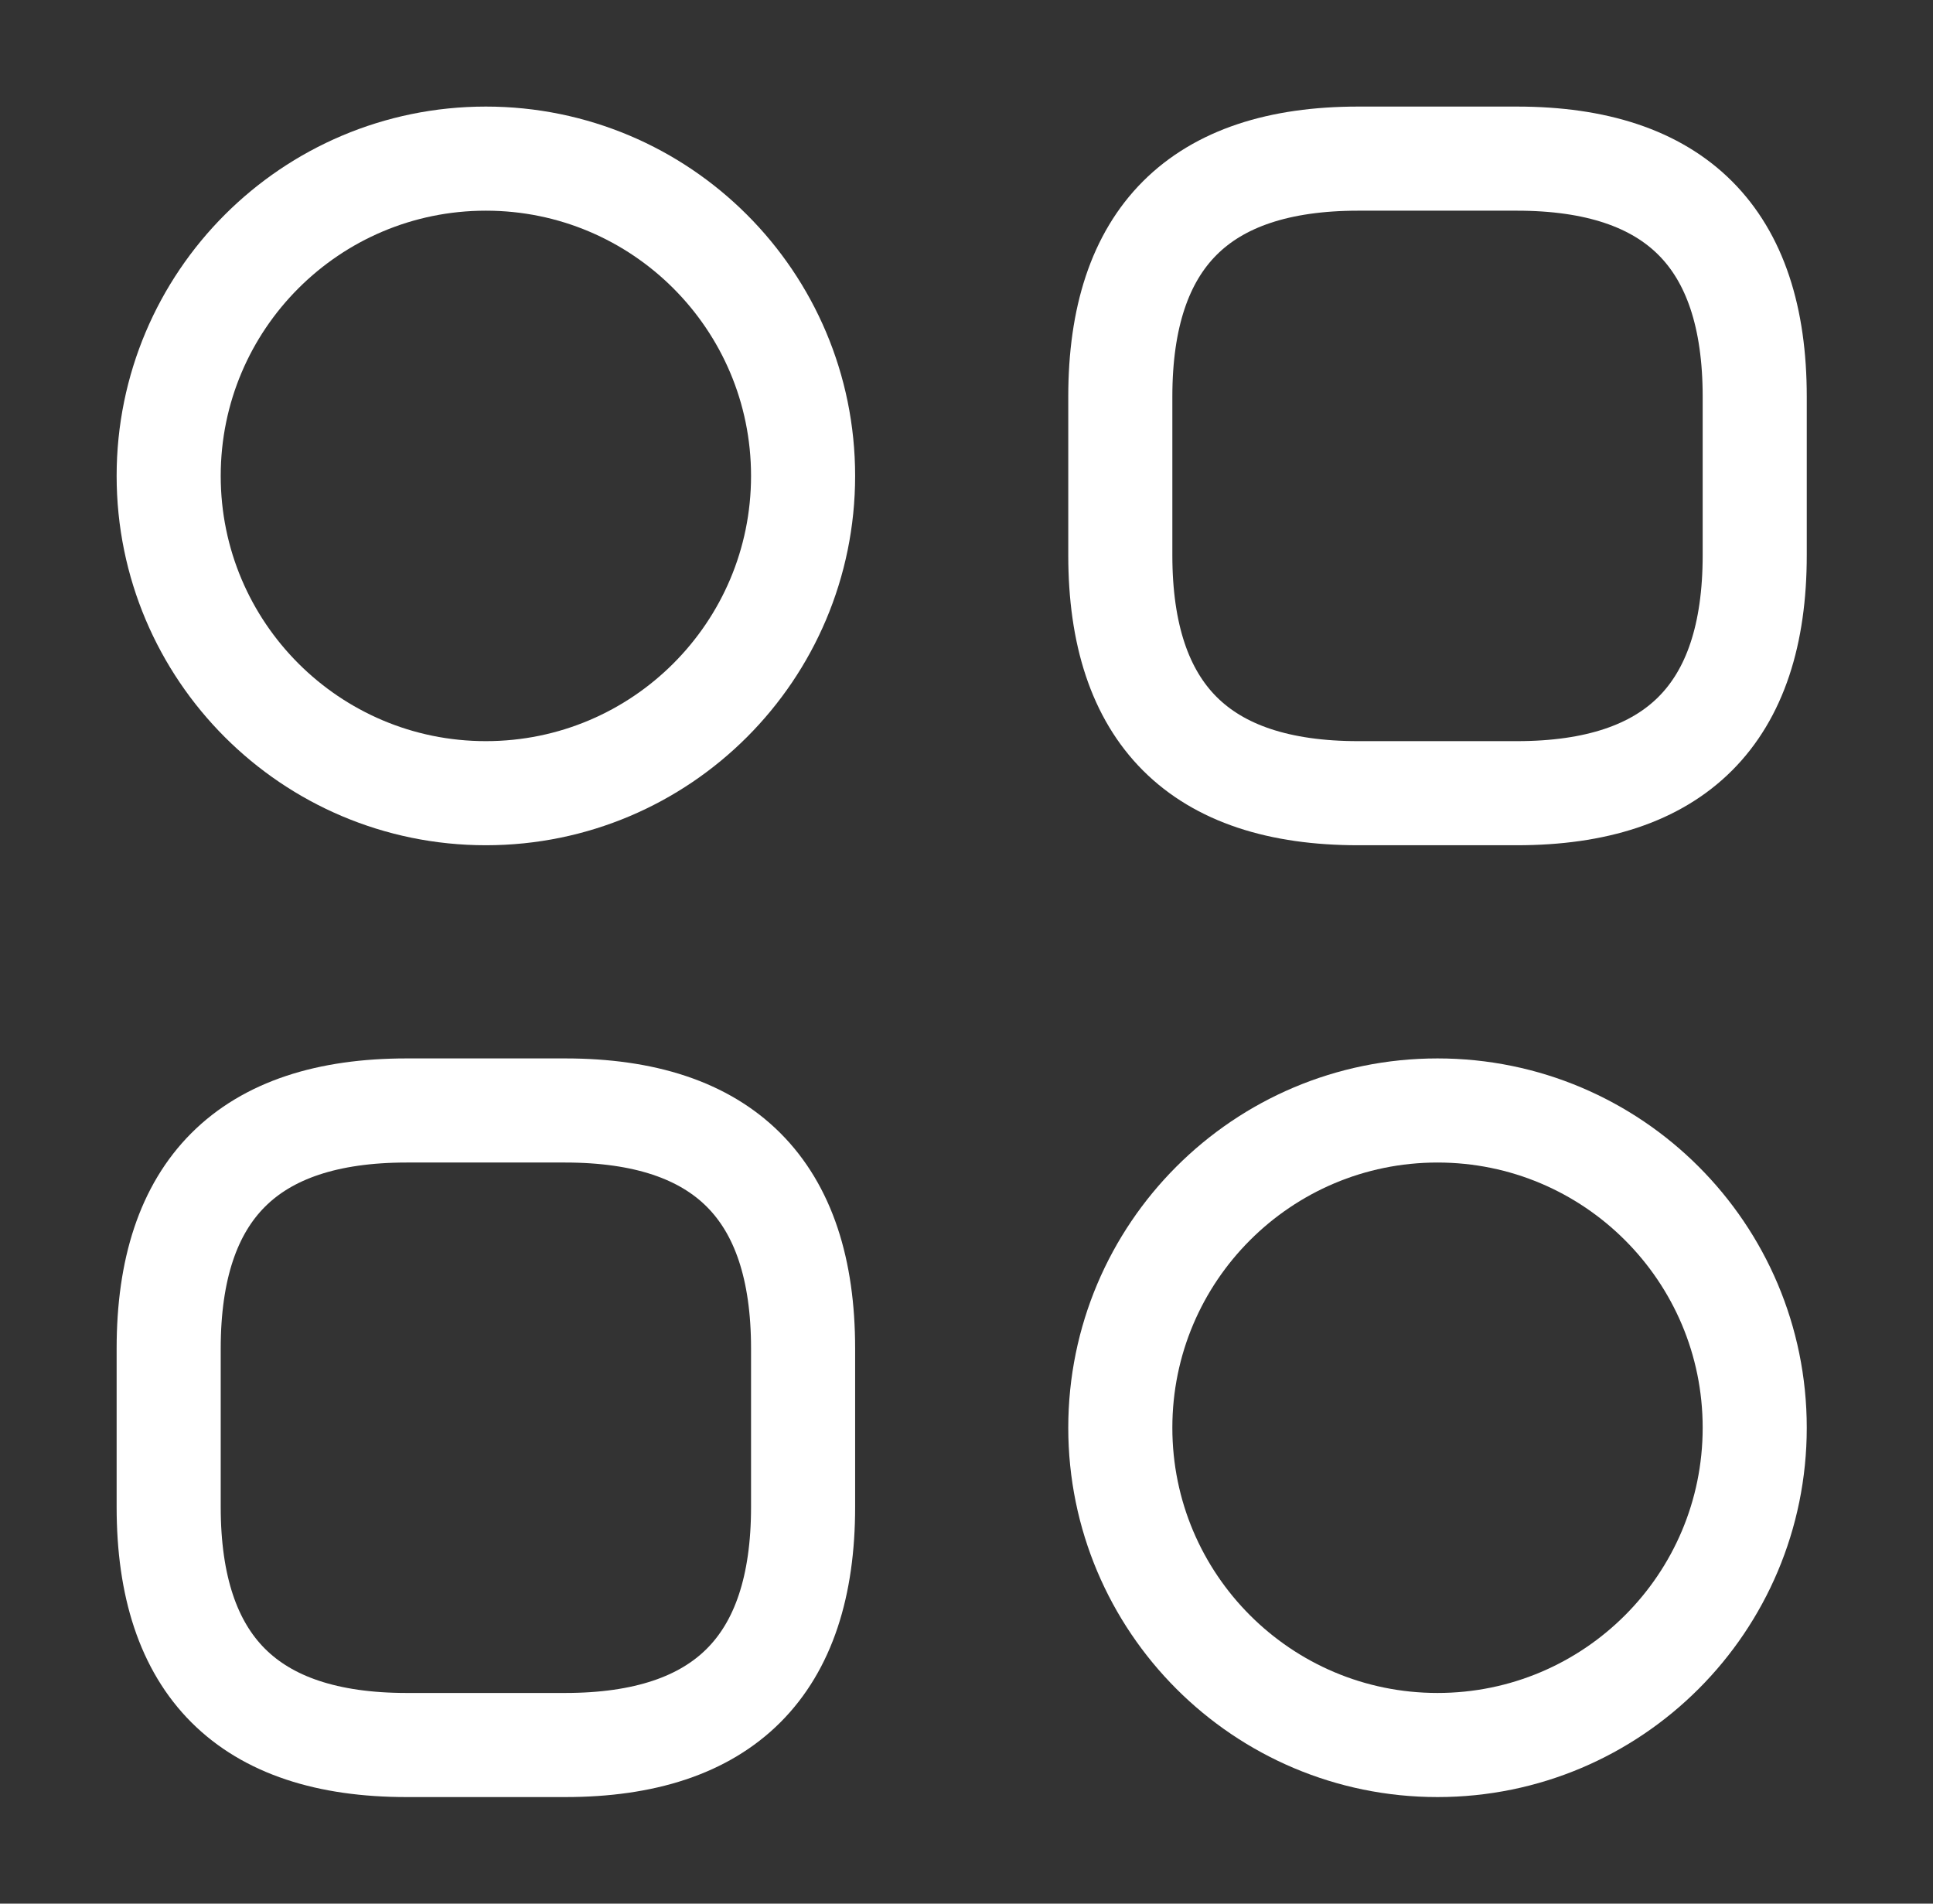 <svg width="65" height="64" viewBox="0 0 65 64" fill="none" xmlns="http://www.w3.org/2000/svg">
<rect x="0" y="0" width="65" height="64" fill="#333333" stroke="none"/>
<path d="M45.672 26.667H51.005C56.339 26.667 59.005 24 59.005 18.667V13.334C59.005 8 56.339 5.333 51.005 5.333H45.672C40.339 5.333 37.672 8 37.672 13.334V18.667C37.672 24 40.339 26.667 45.672 26.667Z" stroke="white" stroke-width="3.5" stroke-miterlimit="10" stroke-linecap="round" stroke-linejoin="round"/>
<path d="M13.672 58.667H19.005C24.338 58.667 27.005 56 27.005 50.667V45.334C27.005 40 24.338 37.334 19.005 37.334H13.672C8.339 37.334 5.672 40 5.672 45.334V50.667C5.672 56 8.339 58.667 13.672 58.667Z" stroke="white" stroke-width="3.5" stroke-miterlimit="10" stroke-linecap="round" stroke-linejoin="round"/>
<path d="M16.338 26.667C22.23 26.667 27.005 21.891 27.005 16C27.005 10.109 22.23 5.333 16.338 5.333C10.447 5.333 5.672 10.109 5.672 16C5.672 21.891 10.447 26.667 16.338 26.667Z" stroke="white" stroke-width="3.5" stroke-miterlimit="10" stroke-linecap="round" stroke-linejoin="round"/>
<path d="M48.339 58.667C54.23 58.667 59.005 53.891 59.005 48C59.005 42.109 54.23 37.334 48.339 37.334C42.447 37.334 37.672 42.109 37.672 48C37.672 53.891 42.447 58.667 48.339 58.667Z" stroke="white" stroke-width="3.5" stroke-miterlimit="10" stroke-linecap="round" stroke-linejoin="round"/>
</svg>
